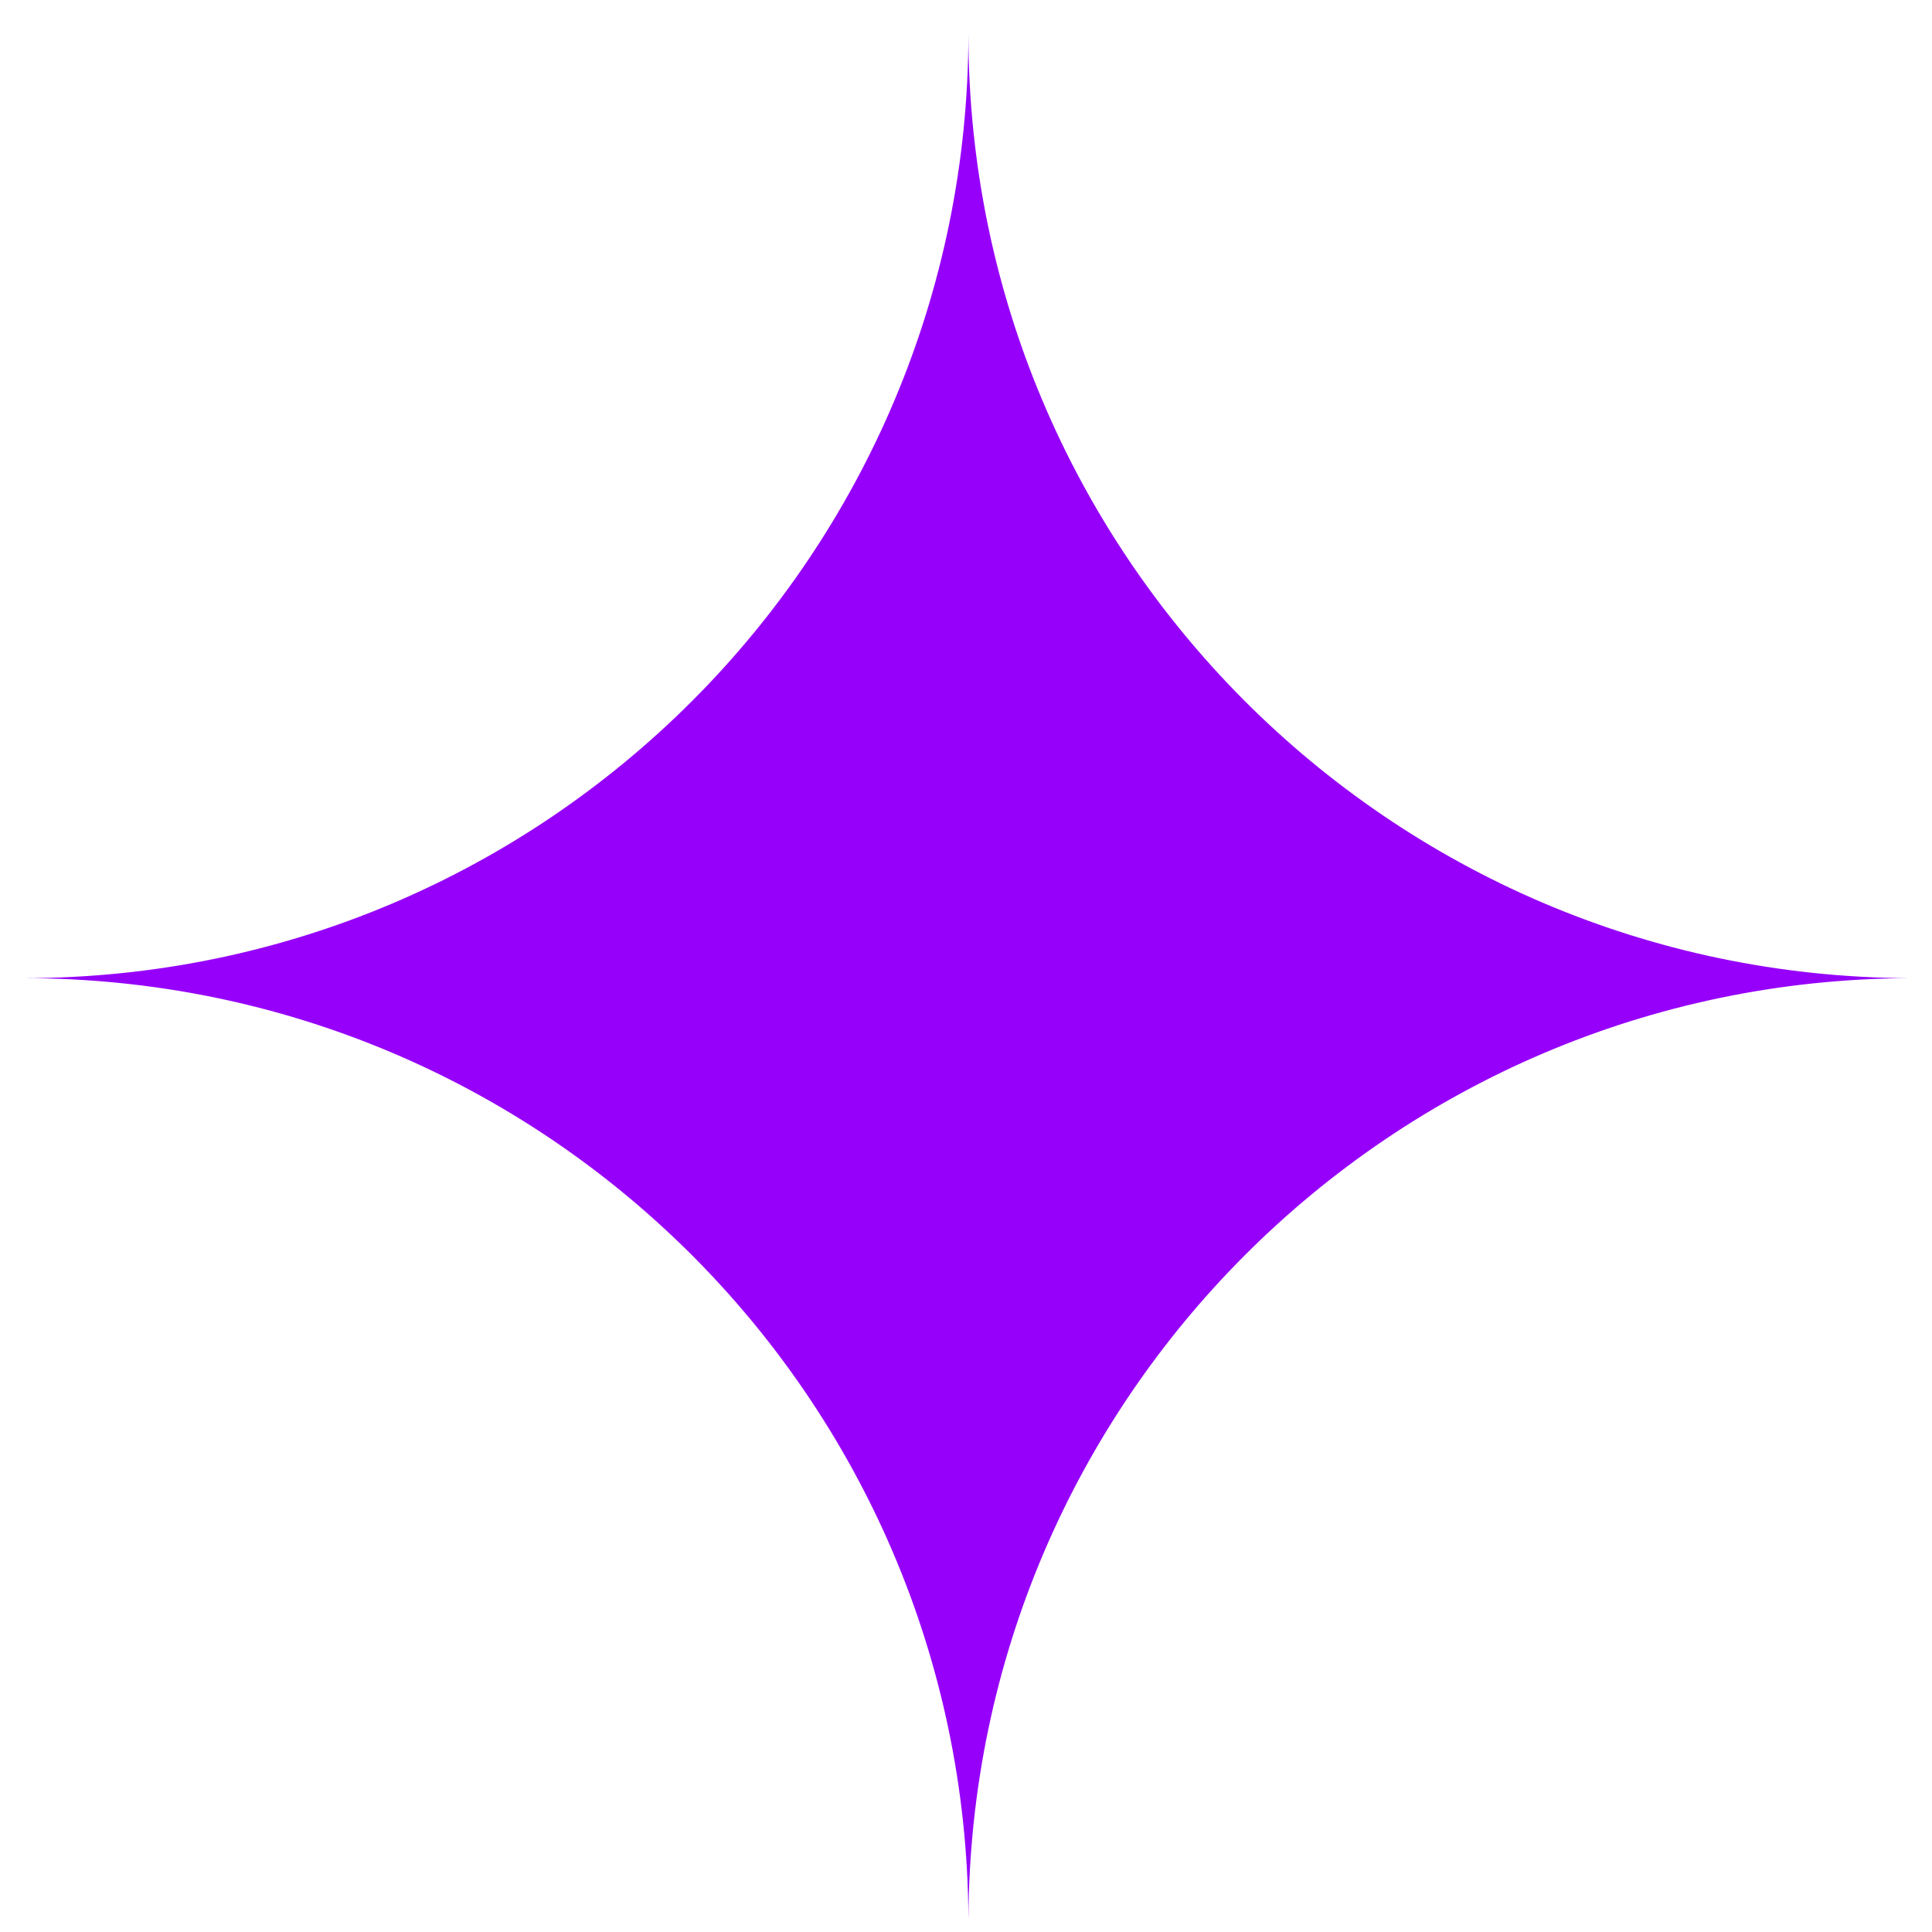 <svg width="30" height="30" viewBox="0 0 40 41" fill="none" xmlns="http://www.w3.org/2000/svg">
<path fill-rule="evenodd" clip-rule="evenodd" d="M40 20.758C28.973 20.702 20.051 11.746 20.051 0.707C20.051 11.781 11.074 20.758 0 20.758C11.04 20.758 19.996 29.68 20.051 40.706H20.052C20.107 29.714 29.007 20.813 40 20.758V20.758Z" fill="#9600FA"/>
</svg>

